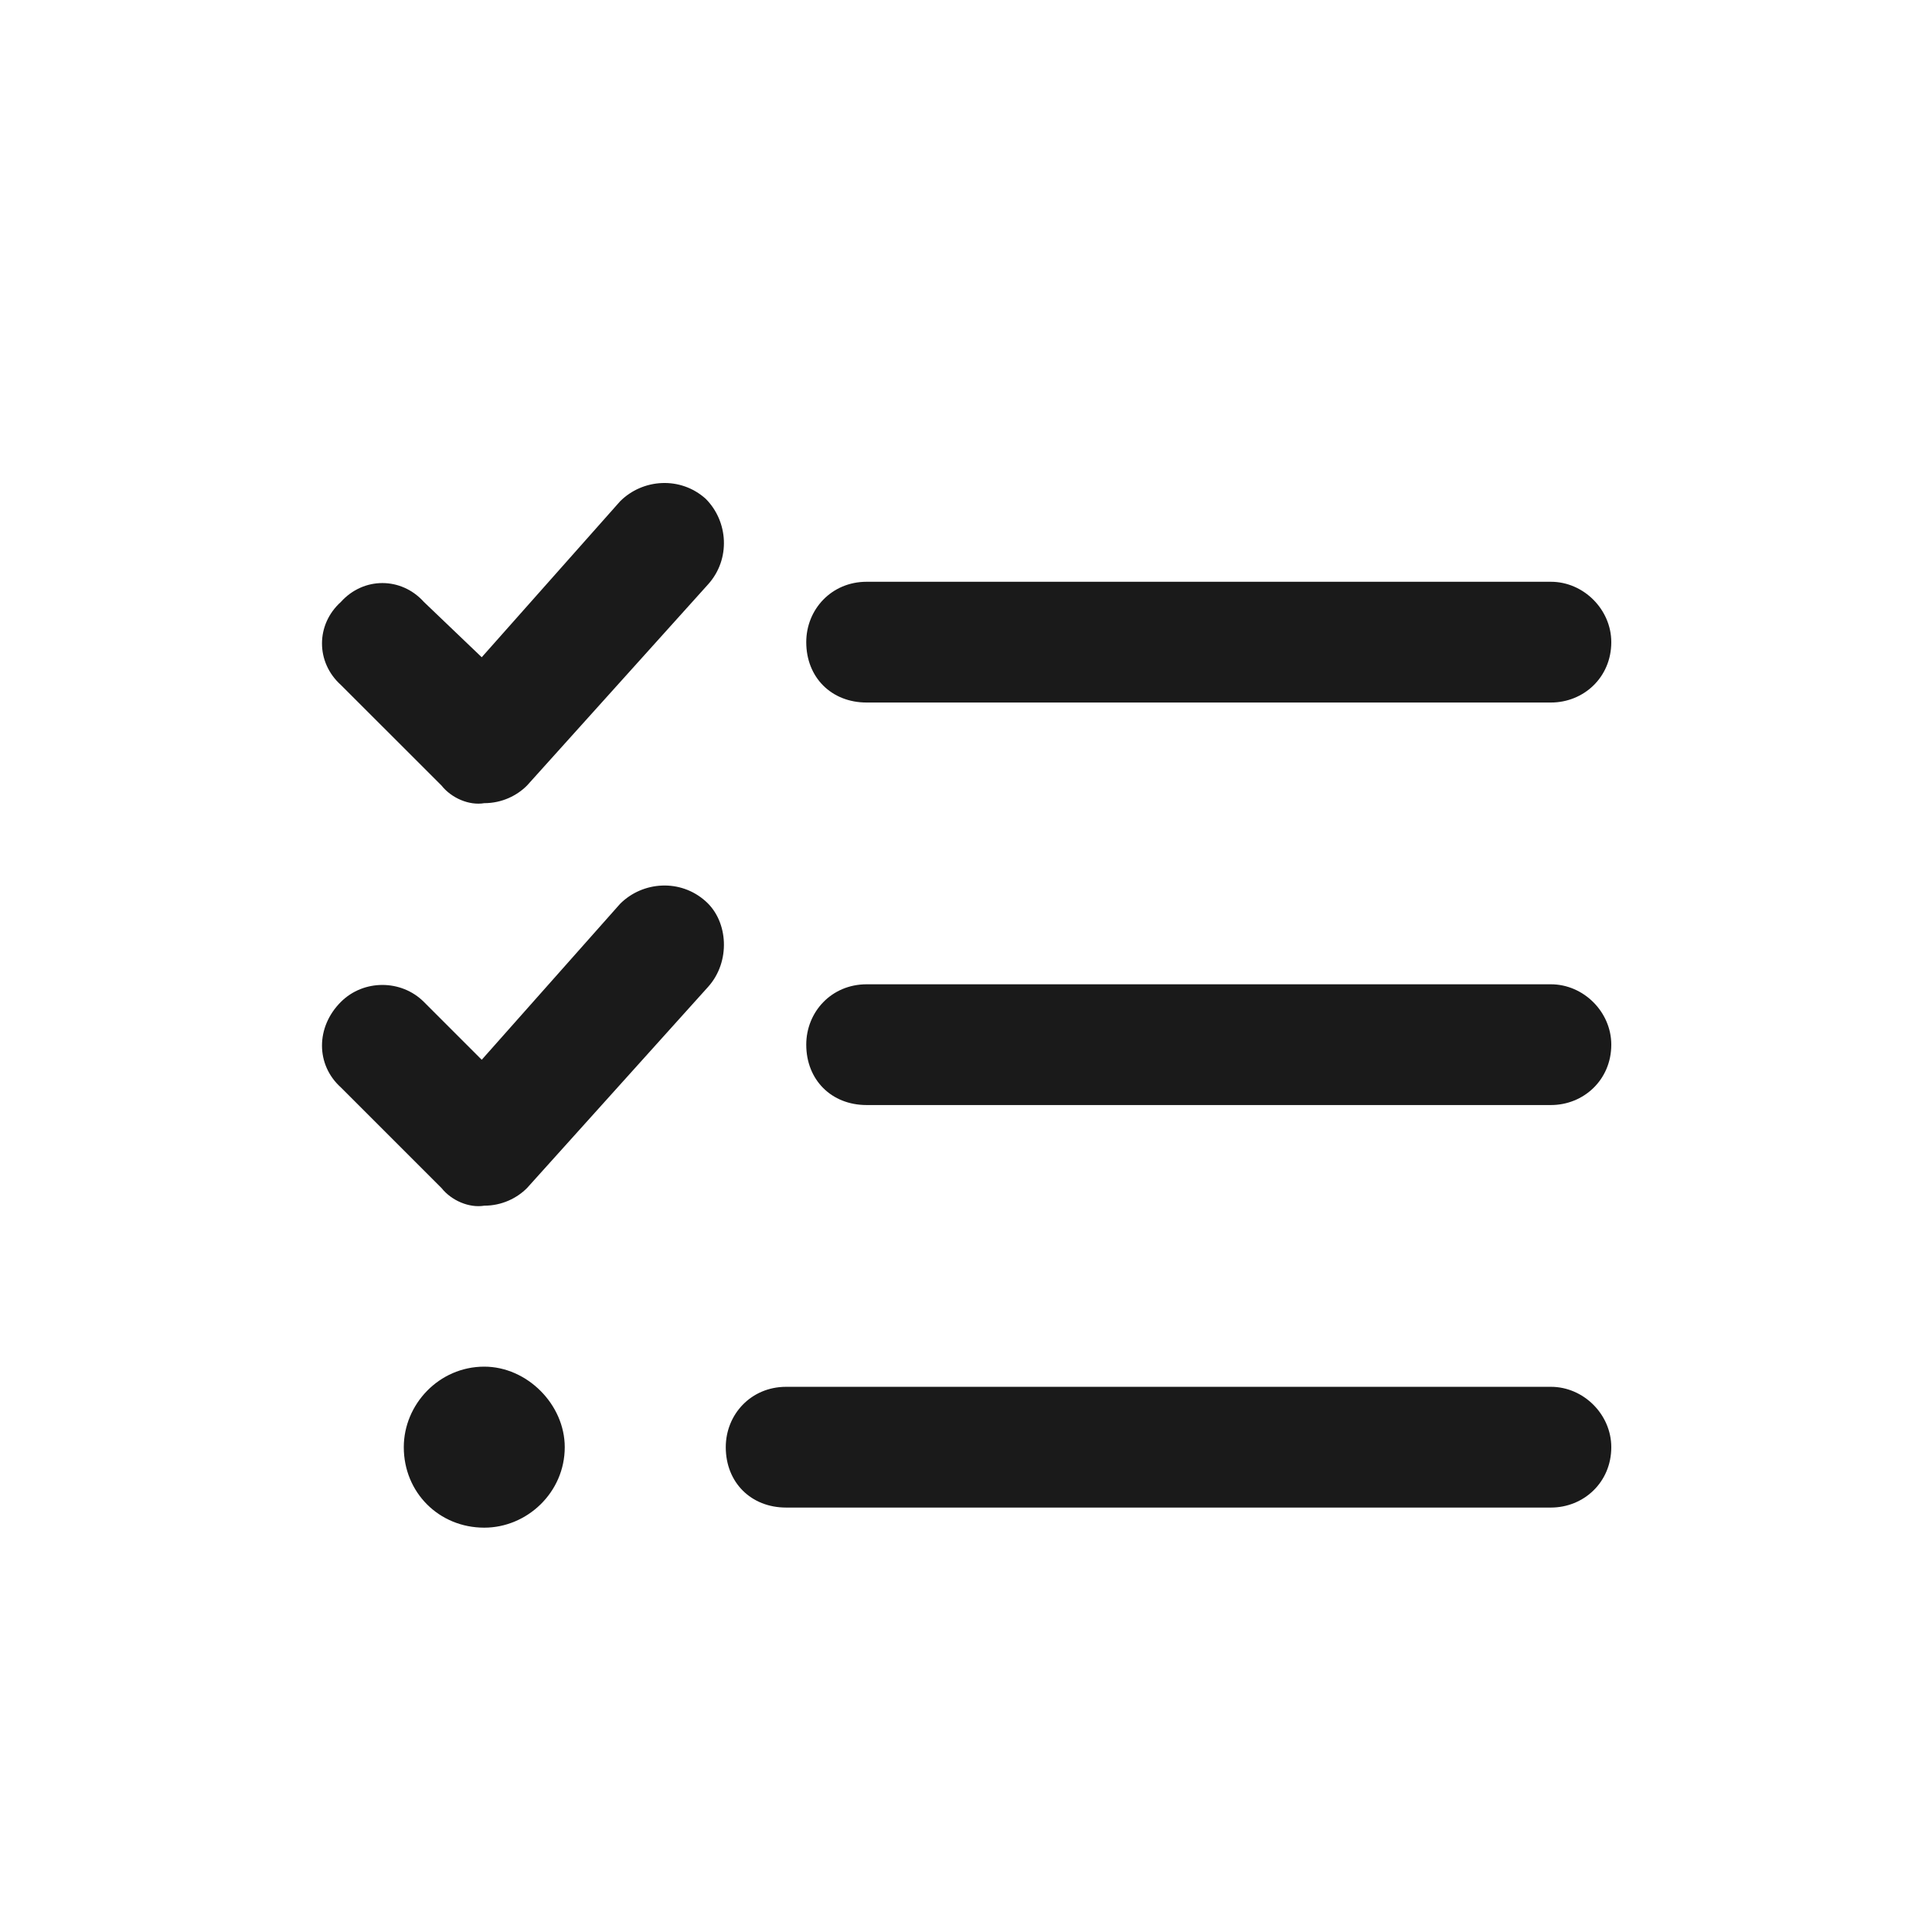 <svg width="32" height="32" viewBox="0 0 32 32" fill="none" xmlns="http://www.w3.org/2000/svg">
<path d="M8.729 13.011C8.563 13.178 8.313 13.303 8.021 13.303C7.771 13.345 7.479 13.22 7.313 13.011L5.646 11.345C5.229 10.97 5.229 10.345 5.646 9.97C6.021 9.553 6.646 9.553 7.021 9.97L7.979 10.886L10.271 8.303C10.646 7.928 11.271 7.886 11.688 8.261C12.063 8.636 12.104 9.261 11.729 9.678L8.729 13.011ZM8.729 19.678C8.563 19.845 8.313 19.97 8.021 19.97C7.771 20.011 7.479 19.886 7.313 19.678L5.646 18.011C5.229 17.636 5.229 17.011 5.646 16.595C6.021 16.22 6.646 16.22 7.021 16.595L7.979 17.553L10.271 14.97C10.646 14.595 11.271 14.553 11.688 14.928C12.063 15.261 12.104 15.928 11.729 16.345L8.729 19.678ZM14.354 11.636C13.771 11.636 13.354 11.22 13.354 10.636C13.354 10.095 13.771 9.636 14.354 9.636H25.688C26.229 9.636 26.688 10.095 26.688 10.636C26.688 11.22 26.229 11.636 25.688 11.636H14.354ZM13.354 17.303C13.354 16.761 13.771 16.303 14.354 16.303H25.688C26.229 16.303 26.688 16.761 26.688 17.303C26.688 17.886 26.229 18.303 25.688 18.303H14.354C13.771 18.303 13.354 17.886 13.354 17.303ZM12.021 23.97C12.021 23.428 12.438 22.97 13.021 22.97H25.688C26.229 22.97 26.688 23.428 26.688 23.97C26.688 24.553 26.229 24.97 25.688 24.97H13.021C12.438 24.97 12.021 24.553 12.021 23.97ZM8.021 25.303C7.271 25.303 6.688 24.72 6.688 23.97C6.688 23.261 7.271 22.636 8.021 22.636C8.729 22.636 9.354 23.261 9.354 23.97C9.354 24.72 8.729 25.303 8.021 25.303Z" fill="#1A1A1A"/>
</svg>
